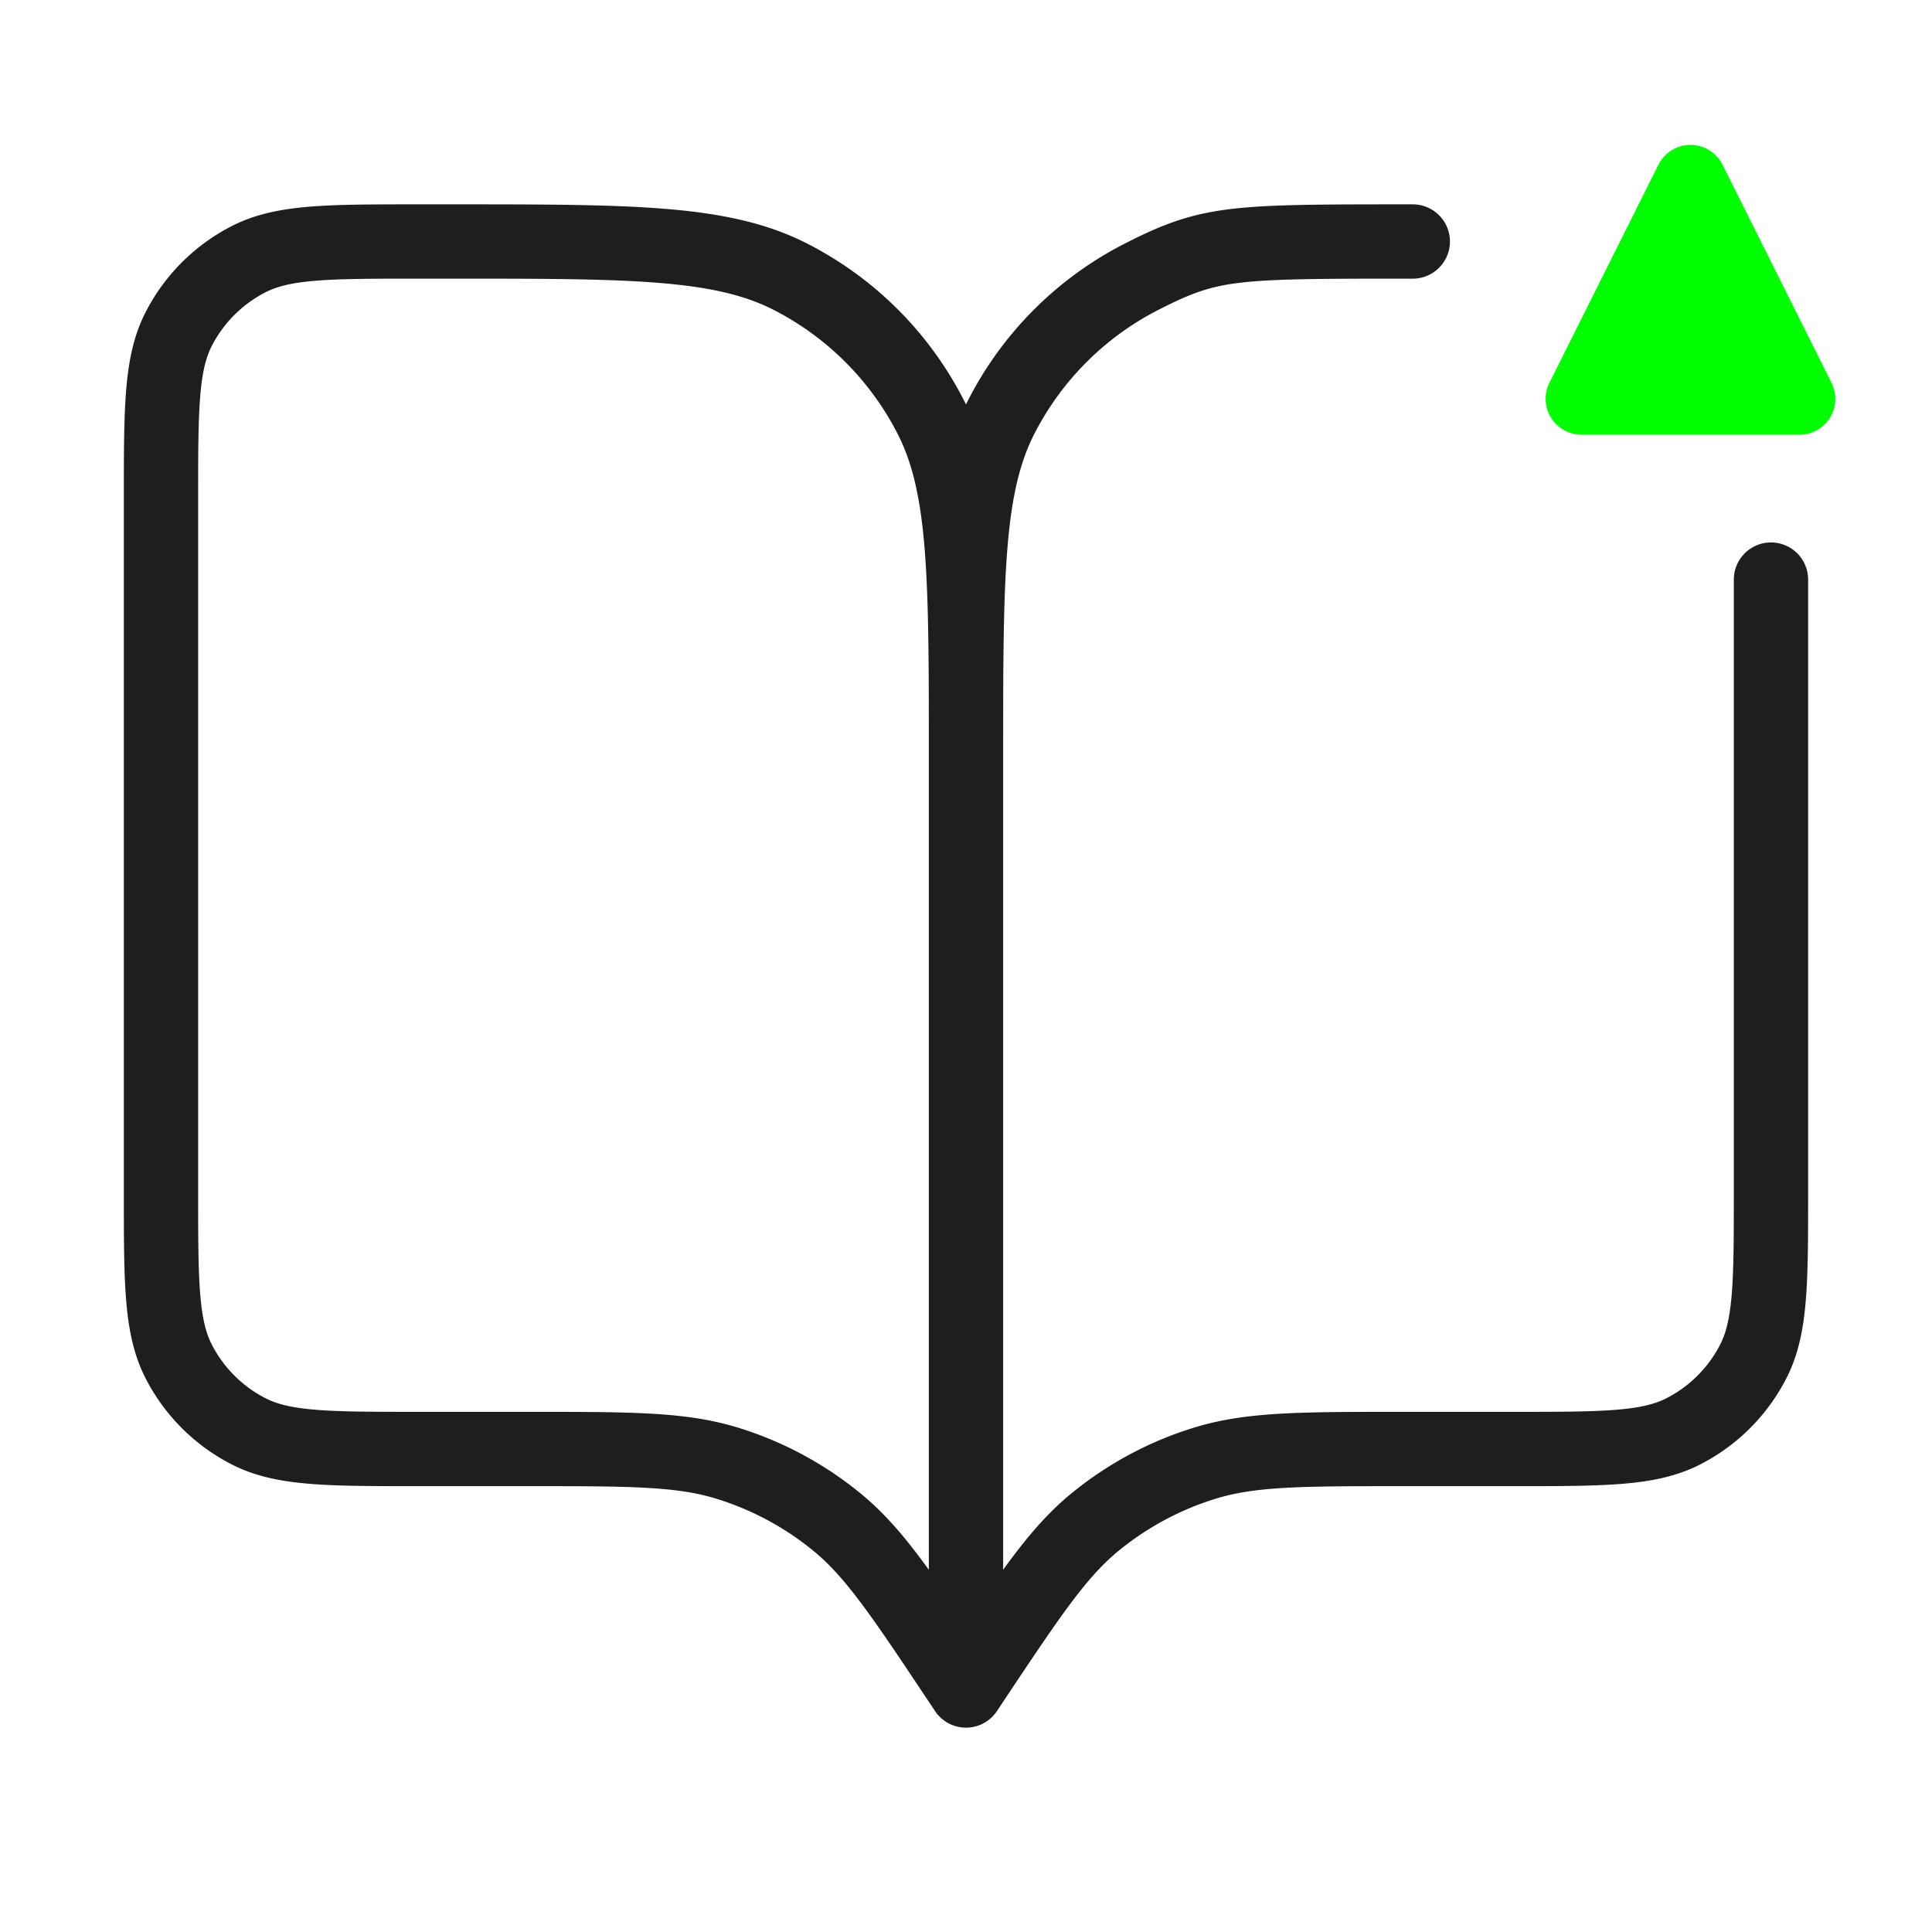 <svg xmlns="http://www.w3.org/2000/svg" width="52" height="52" fill="none"><path stroke="#1E1E1E" stroke-linecap="round" stroke-linejoin="round" stroke-width="2" d="m26 45.5-.217-.325c-1.505-2.258-2.258-3.387-3.252-4.204a8.7 8.7 0 0 0-2.984-1.597C18.315 39 16.958 39 14.245 39h-2.979c-2.427 0-3.64 0-4.567-.472a4.33 4.33 0 0 1-1.894-1.894c-.472-.927-.472-2.14-.472-4.567V13.433c0-2.427 0-3.64.472-4.567A4.33 4.33 0 0 1 6.7 6.972C7.626 6.5 8.84 6.5 11.266 6.5h.867c4.854 0 7.28 0 9.135.945a8.67 8.67 0 0 1 3.787 3.787c.945 1.854.945 4.28.945 9.135M26 45.5V20.367M26 45.5l.216-.325c1.505-2.258 2.258-3.387 3.252-4.204a8.7 8.7 0 0 1 2.985-1.597C33.684 39 35.04 39 37.754 39h2.979c2.427 0 3.64 0 4.567-.472a4.33 4.33 0 0 0 1.894-1.894c.472-.927.472-2.14.472-4.567V15.6M26 20.367c0-4.854 0-7.281.944-9.135a8.67 8.67 0 0 1 3.788-3.787C32.586 6.5 33.17 6.5 38.025 6.5"/><path fill="#0F0" d="M42.565 11.7h5.869a.964.964 0 0 0 .862-1.396l-2.933-5.87a.965.965 0 0 0-1.726 0l-2.934 5.87a.964.964 0 0 0 .862 1.395"/></svg>